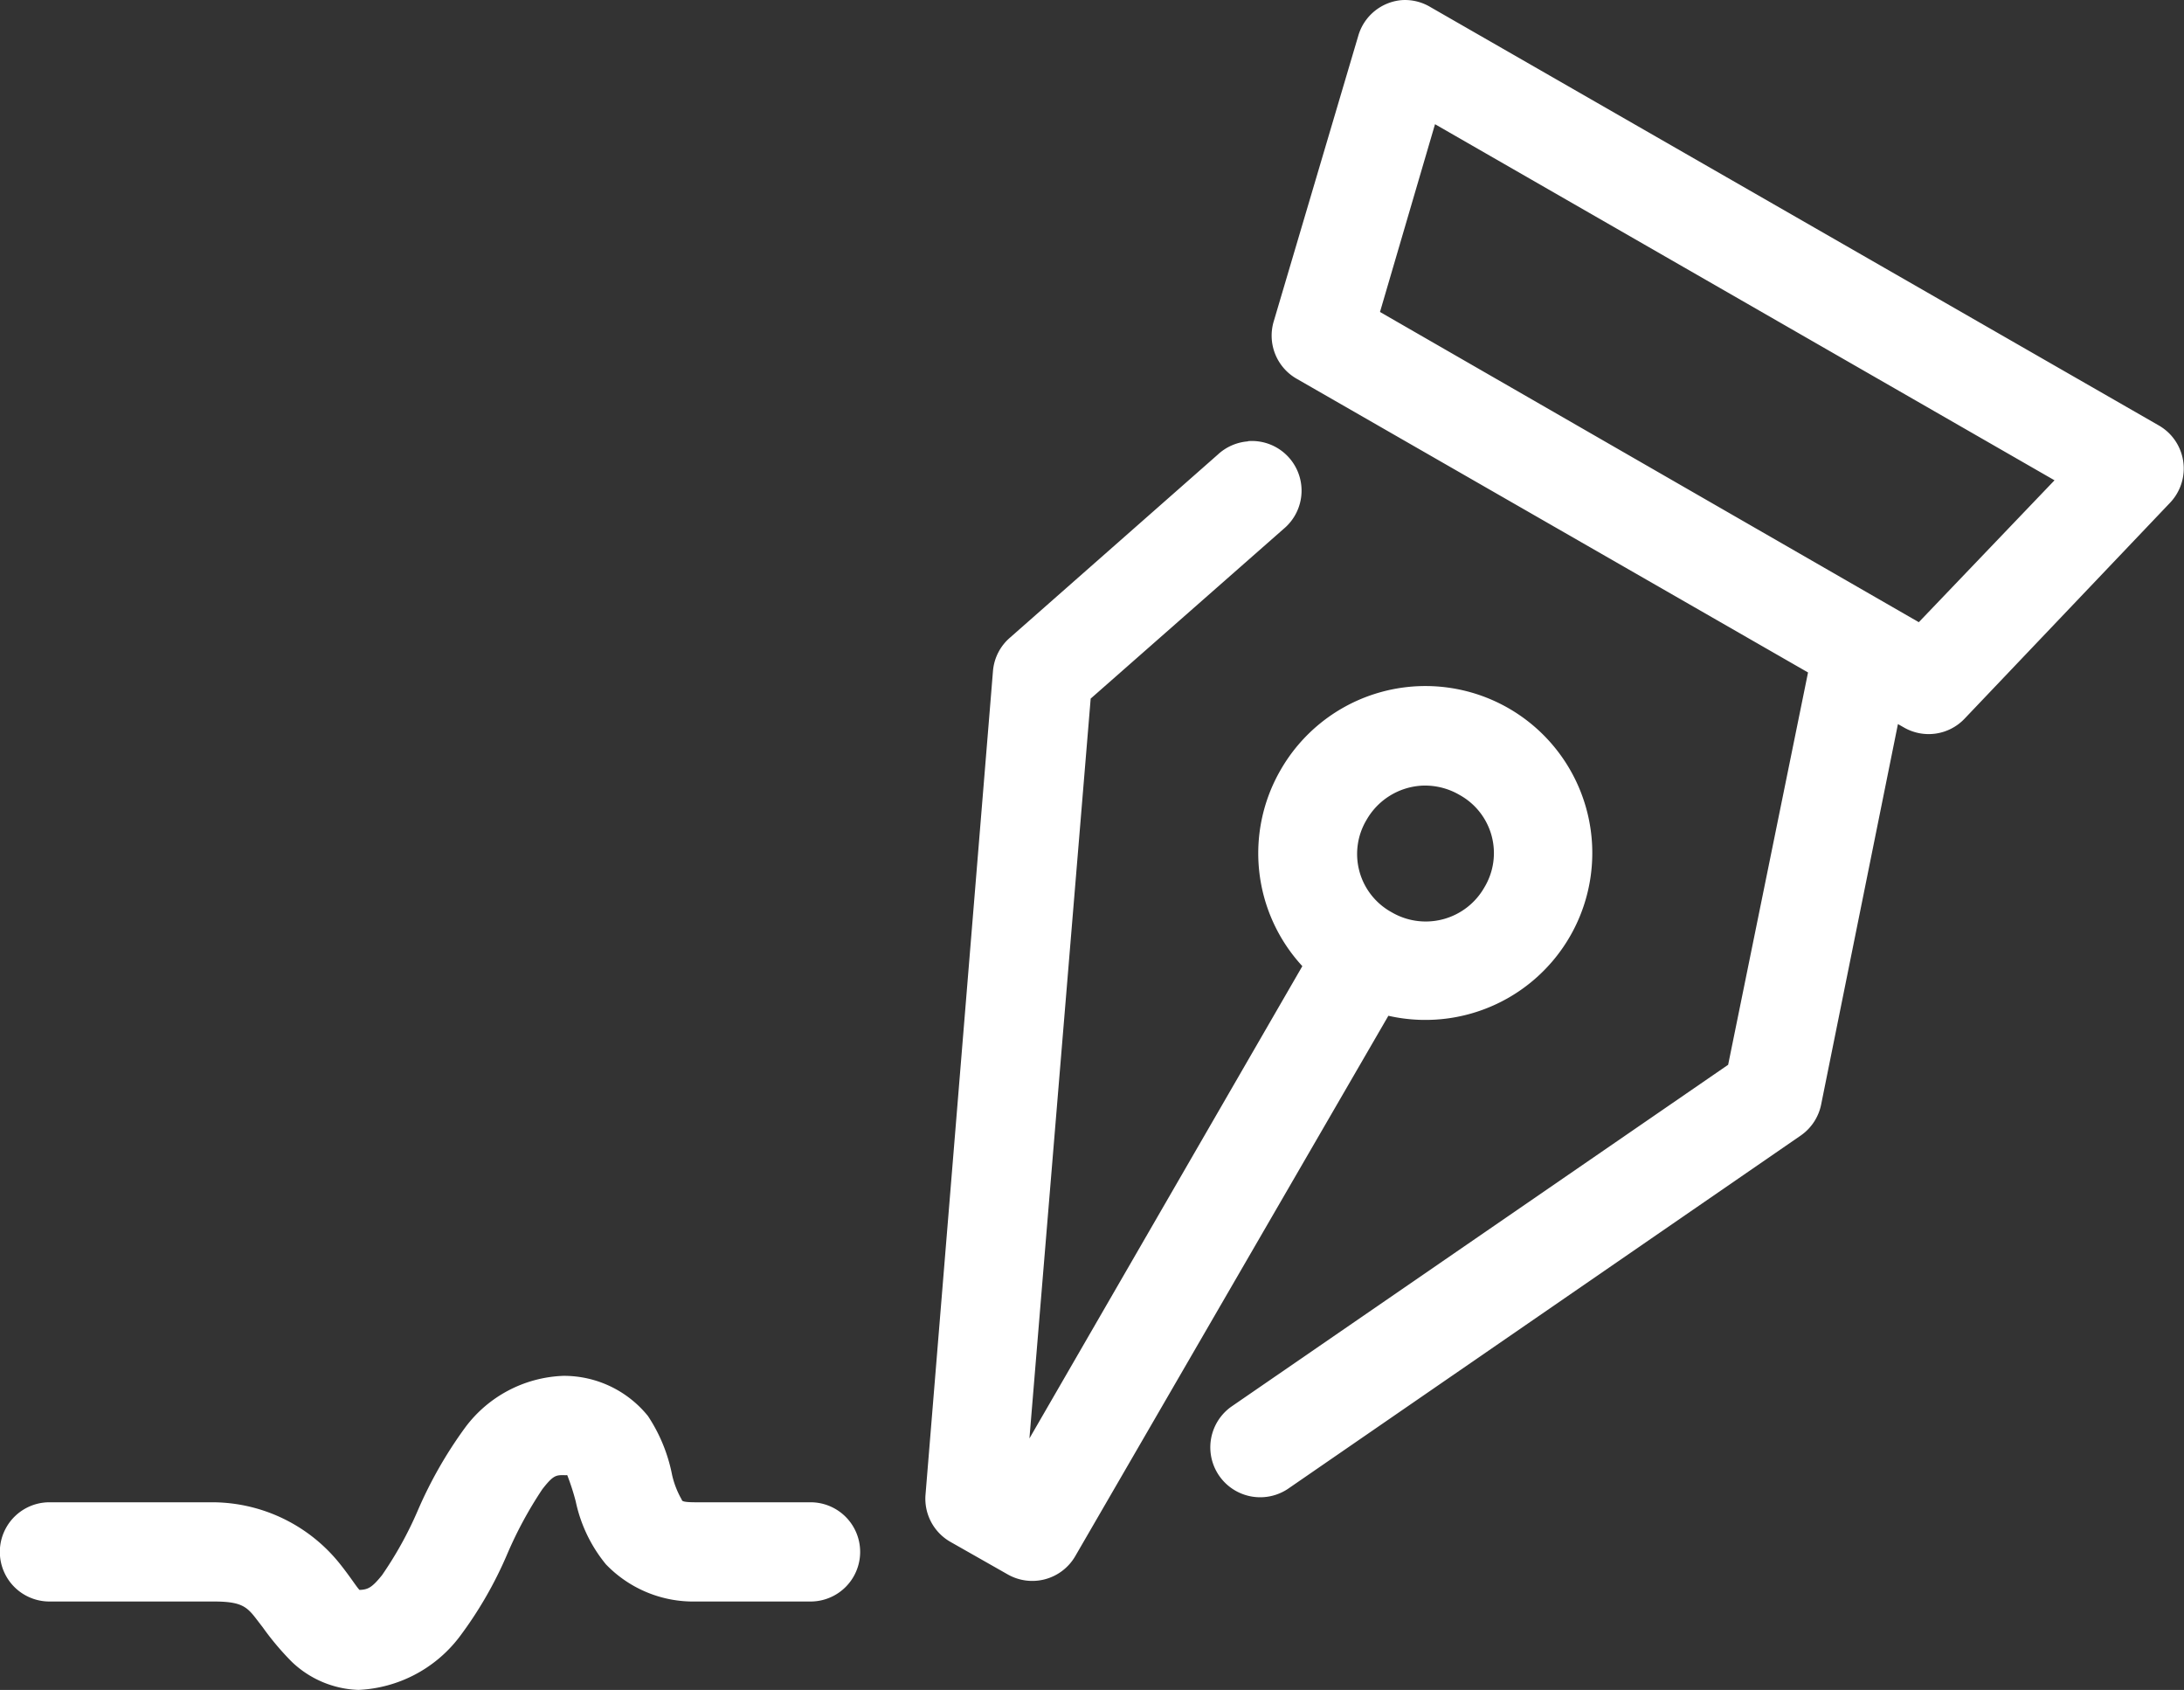 <svg xmlns="http://www.w3.org/2000/svg" width="36.196" height="28" viewBox="0 0 36.196 28">
  <rect x="0" y="0" width="36.196" height="28" fill="#333333" stroke="none"/>
  <g id="Group_1293" data-name="Group 1293" transform="translate(-199.692 -101.532)">
    <path id="Path_3744" data-name="Path 3744" d="M222.923,101.534a.822.822,0,0,0-.72.591l-1.4,4.728a.823.823,0,0,0,.373.951l8.481,4.87-1.324,6.5-8.236,5.666a.827.827,0,0,0,.938,1.362l8.506-5.859a.825.825,0,0,0,.334-.514l1.272-6.3.09.051a.821.821,0,0,0,1.015-.141l3.4-3.572a.823.823,0,0,0-.018-1.163.839.839,0,0,0-.162-.122L223.4,101.65A.818.818,0,0,0,222.923,101.534Zm.552,2.056,10.267,5.9-2.249,2.351-8.93-5.14Zm-3.1,5.255a.826.826,0,0,0-.5.219l-3.443,3.032a.818.818,0,0,0-.283.552l-1.118,13.646a.823.823,0,0,0,.411.784l.951.54a.823.823,0,0,0,1.118-.3l5.191-8.956a2.766,2.766,0,1,0-1.786-4.073,2.758,2.758,0,0,0,.36,3.251l-4.523,7.825,1.015-12.258,3.2-2.814a.823.823,0,0,0-.591-1.452Zm2.866,5.705a1.134,1.134,0,0,1,.642.154,1.1,1.1,0,0,1,.411,1.529,1.118,1.118,0,0,1-1.541.412,1.1,1.1,0,0,1-.412-1.53A1.128,1.128,0,0,1,223.244,114.55Zm-14.211,9.778a2.122,2.122,0,0,0-1.632.861,7.067,7.067,0,0,0-.784,1.375,6.154,6.154,0,0,1-.591,1.067c-.168.208-.234.239-.373.244-.051-.052-.145-.205-.308-.411a2.714,2.714,0,0,0-2.107-1.041h-2.712a.822.822,0,1,0-.023,1.644h2.735c.544,0,.569.12.809.424a4.561,4.561,0,0,0,.488.579,1.679,1.679,0,0,0,1.1.462,2.229,2.229,0,0,0,1.671-.874,6.569,6.569,0,0,0,.8-1.387,6.62,6.62,0,0,1,.579-1.067c.173-.221.22-.231.347-.231a.423.423,0,0,0,.064,0,3.936,3.936,0,0,1,.141.437,2.431,2.431,0,0,0,.5,1.041,2.008,2.008,0,0,0,1.491.616h1.889a.822.822,0,1,0,.023-1.644H211.23c-.272,0-.227-.032-.244-.052a1.47,1.47,0,0,1-.155-.4,2.7,2.7,0,0,0-.4-.977A1.791,1.791,0,0,0,209.033,124.328Z" fill="#fff"/>
  </g>
</svg>
